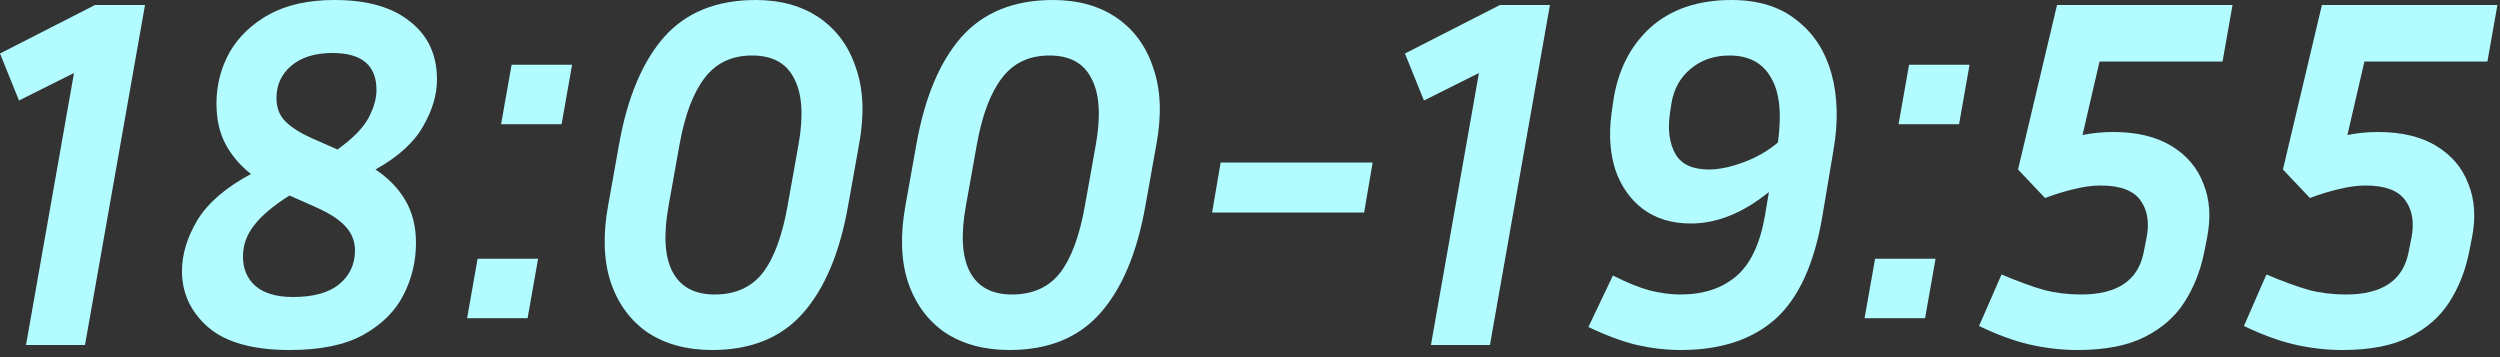 <svg width="280" height="40" viewBox="0 0 280 40" fill="none" xmlns="http://www.w3.org/2000/svg">
<rect x="0" y="0" width="280" height="40" fill="#333333" stroke="none"/>
<g clip-path="url(#clip0_10_261)">
<path d="M255.687 18.984L260.055 0.56H279.711L278.591 6.888H264.815L262.911 15.12C264.031 14.896 265.17 14.784 266.327 14.784C268.978 14.784 271.162 15.307 272.879 16.352C274.596 17.397 275.791 18.816 276.463 20.608C277.172 22.363 277.303 24.379 276.855 26.656L276.519 28.336C276.108 30.352 275.38 32.181 274.335 33.824C273.29 35.467 271.796 36.773 269.855 37.744C267.951 38.715 265.45 39.2 262.351 39.2C260.559 39.2 258.767 38.995 256.975 38.584C255.22 38.173 253.335 37.483 251.319 36.512L253.839 30.744C255.706 31.528 257.292 32.107 258.599 32.48C259.906 32.816 261.287 32.984 262.743 32.984C266.775 32.984 269.108 31.435 269.743 28.336L270.079 26.656C270.415 24.939 270.191 23.539 269.407 22.456C268.623 21.336 267.13 20.776 264.927 20.776C264.031 20.776 263.06 20.907 262.015 21.168C261.007 21.392 259.906 21.728 258.711 22.176L255.687 18.984Z" fill="#B2FCFF"/>
<path d="M226.02 18.984L230.388 0.56H250.044L248.924 6.888H235.148L233.244 15.12C234.364 14.896 235.503 14.784 236.66 14.784C239.311 14.784 241.495 15.307 243.212 16.352C244.929 17.397 246.124 18.816 246.796 20.608C247.505 22.363 247.636 24.379 247.188 26.656L246.852 28.336C246.441 30.352 245.713 32.181 244.668 33.824C243.623 35.467 242.129 36.773 240.188 37.744C238.284 38.715 235.783 39.2 232.684 39.2C230.892 39.2 229.1 38.995 227.308 38.584C225.553 38.173 223.668 37.483 221.652 36.512L224.172 30.744C226.039 31.528 227.625 32.107 228.932 32.48C230.239 32.816 231.62 32.984 233.076 32.984C237.108 32.984 239.441 31.435 240.076 28.336L240.412 26.656C240.748 24.939 240.524 23.539 239.74 22.456C238.956 21.336 237.463 20.776 235.26 20.776C234.364 20.776 233.393 20.907 232.348 21.168C231.34 21.392 230.239 21.728 229.044 22.176L226.02 18.984Z" fill="#B2FCFF"/>
<path d="M219.416 13.912H212.64L213.816 7.248H220.592L219.416 13.912ZM215.608 35.64H208.832L210.008 28.976H216.784L215.608 35.64Z" fill="#B2FCFF"/>
<path d="M204.11 24.192C203.214 29.531 201.459 33.376 198.846 35.728C196.233 38.043 192.705 39.2 188.262 39.2C186.657 39.2 185.014 39.013 183.334 38.64C181.654 38.229 179.843 37.557 177.902 36.624L180.646 30.856C182.177 31.64 183.558 32.2 184.79 32.536C186.022 32.835 187.161 32.984 188.206 32.984C190.745 32.984 192.817 32.312 194.422 30.968C196.027 29.624 197.11 27.365 197.67 24.192L198.118 21.504C195.206 23.856 192.294 25.032 189.382 25.032C187.254 25.032 185.462 24.491 184.006 23.408C182.587 22.325 181.561 20.869 180.926 19.04C180.329 17.173 180.179 15.101 180.478 12.824L180.646 11.592C181.131 8.045 182.513 5.227 184.79 3.136C187.105 1.045 190.147 0 193.918 0C196.905 0 199.331 0.747 201.198 2.24C203.102 3.696 204.409 5.693 205.118 8.232C205.827 10.771 205.902 13.645 205.342 16.856L204.11 24.192ZM187.03 12.712C186.769 14.541 186.974 16.053 187.646 17.248C188.318 18.405 189.569 18.984 191.398 18.984C192.518 18.984 193.787 18.723 195.206 18.2C196.662 17.677 197.969 16.931 199.126 15.96C199.574 12.712 199.313 10.285 198.342 8.68C197.409 7.037 195.859 6.216 193.694 6.216C191.977 6.216 190.521 6.72 189.326 7.728C188.169 8.699 187.459 9.987 187.198 11.592L187.03 12.712Z" fill="#B2FCFF"/>
<path d="M157.353 5.992L167.993 0.56H173.593L166.873 38.64H160.265L165.641 8.176L159.481 11.256L157.353 5.992Z" fill="#B2FCFF"/>
<path d="M135.759 23.8L136.711 18.2H153.735L152.783 23.8H135.759Z" fill="#B2FCFF"/>
<path d="M129.523 16.128L128.291 23.016C127.358 28.317 125.659 32.349 123.195 35.112C120.768 37.837 117.39 39.2 113.059 39.2C110.222 39.2 107.814 38.547 105.835 37.24C103.894 35.896 102.512 34.011 101.691 31.584C100.907 29.157 100.814 26.301 101.411 23.016L102.643 16.128C103.576 10.901 105.256 6.907 107.683 4.144C110.147 1.381 113.563 0 117.931 0C120.768 0 123.158 0.672 125.099 2.016C127.04 3.36 128.403 5.245 129.187 7.672C130.008 10.061 130.12 12.88 129.523 16.128ZM122.747 16.128C123.307 12.917 123.139 10.472 122.243 8.792C121.384 7.075 119.816 6.216 117.539 6.216C115.262 6.216 113.488 7.056 112.219 8.736C110.95 10.379 110.016 12.843 109.419 16.128L108.187 23.016C107.59 26.301 107.739 28.784 108.635 30.464C109.531 32.144 111.099 32.984 113.339 32.984C115.654 32.984 117.446 32.181 118.715 30.576C119.984 28.933 120.918 26.413 121.515 23.016L122.747 16.128Z" fill="#B2FCFF"/>
<path d="M96.223 16.128L94.991 23.016C94.058 28.317 92.359 32.349 89.895 35.112C87.469 37.837 84.09 39.2 79.759 39.2C76.922 39.2 74.514 38.547 72.535 37.24C70.594 35.896 69.213 34.011 68.391 31.584C67.607 29.157 67.514 26.301 68.111 23.016L69.343 16.128C70.277 10.901 71.957 6.907 74.383 4.144C76.847 1.381 80.263 0 84.631 0C87.469 0 89.858 0.672 91.799 2.016C93.741 3.36 95.103 5.245 95.887 7.672C96.709 10.061 96.821 12.88 96.223 16.128ZM89.447 16.128C90.007 12.917 89.839 10.472 88.943 8.792C88.085 7.075 86.517 6.216 84.239 6.216C81.962 6.216 80.189 7.056 78.919 8.736C77.65 10.379 76.717 12.843 76.119 16.128L74.887 23.016C74.29 26.301 74.439 28.784 75.335 30.464C76.231 32.144 77.799 32.984 80.039 32.984C82.354 32.984 84.146 32.181 85.415 30.576C86.685 28.933 87.618 26.413 88.215 23.016L89.447 16.128Z" fill="#B2FCFF"/>
<path d="M62.899 13.912H56.123L57.299 7.248H64.075L62.899 13.912ZM59.091 35.64H52.315L53.491 28.976H60.267L59.091 35.64Z" fill="#B2FCFF"/>
<path d="M46.589 27.216C46.589 29.269 46.123 31.211 45.189 33.04C44.256 34.869 42.744 36.363 40.653 37.52C38.6 38.64 35.875 39.2 32.477 39.2C28.371 39.2 25.328 38.36 23.349 36.68C21.371 34.963 20.381 32.853 20.381 30.352C20.381 28.485 20.96 26.581 22.117 24.64C23.312 22.699 25.309 20.981 28.109 19.488C26.877 18.517 25.925 17.397 25.253 16.128C24.581 14.859 24.245 13.347 24.245 11.592C24.245 9.539 24.731 7.635 25.701 5.88C26.709 4.125 28.184 2.707 30.125 1.624C32.104 0.541 34.549 0 37.461 0C41.12 0 43.939 0.803 45.917 2.408C47.933 3.976 48.941 6.141 48.941 8.904C48.941 10.621 48.419 12.376 47.373 14.168C46.365 15.96 44.592 17.565 42.053 18.984C43.509 19.955 44.629 21.112 45.413 22.456C46.197 23.8 46.589 25.387 46.589 27.216ZM34.997 15.512L37.797 16.744C39.515 15.512 40.672 14.336 41.269 13.216C41.867 12.096 42.165 11.051 42.165 10.08C42.165 7.317 40.523 5.936 37.237 5.936C35.259 5.936 33.709 6.421 32.589 7.392C31.507 8.325 30.965 9.52 30.965 10.976C30.965 12.096 31.32 12.992 32.029 13.664C32.739 14.336 33.728 14.952 34.997 15.512ZM27.213 28.728C27.213 30.109 27.68 31.211 28.613 32.032C29.584 32.853 30.984 33.264 32.813 33.264C35.128 33.264 36.864 32.779 38.021 31.808C39.179 30.837 39.757 29.587 39.757 28.056C39.757 27.048 39.421 26.171 38.749 25.424C38.077 24.64 36.939 23.893 35.333 23.184L32.421 21.896C30.592 23.053 29.267 24.173 28.445 25.256C27.624 26.301 27.213 27.459 27.213 28.728Z" fill="#B2FCFF"/>
<path d="M0 5.992L10.64 0.56H16.24L9.52 38.64H2.912L8.288 8.176L2.128 11.256L0 5.992Z" fill="#B2FCFF"/>
</g>
<defs>
<clipPath id="clip0_10_261">
<rect width="280" height="40" fill="white"/>
</clipPath>
</defs>
</svg>
